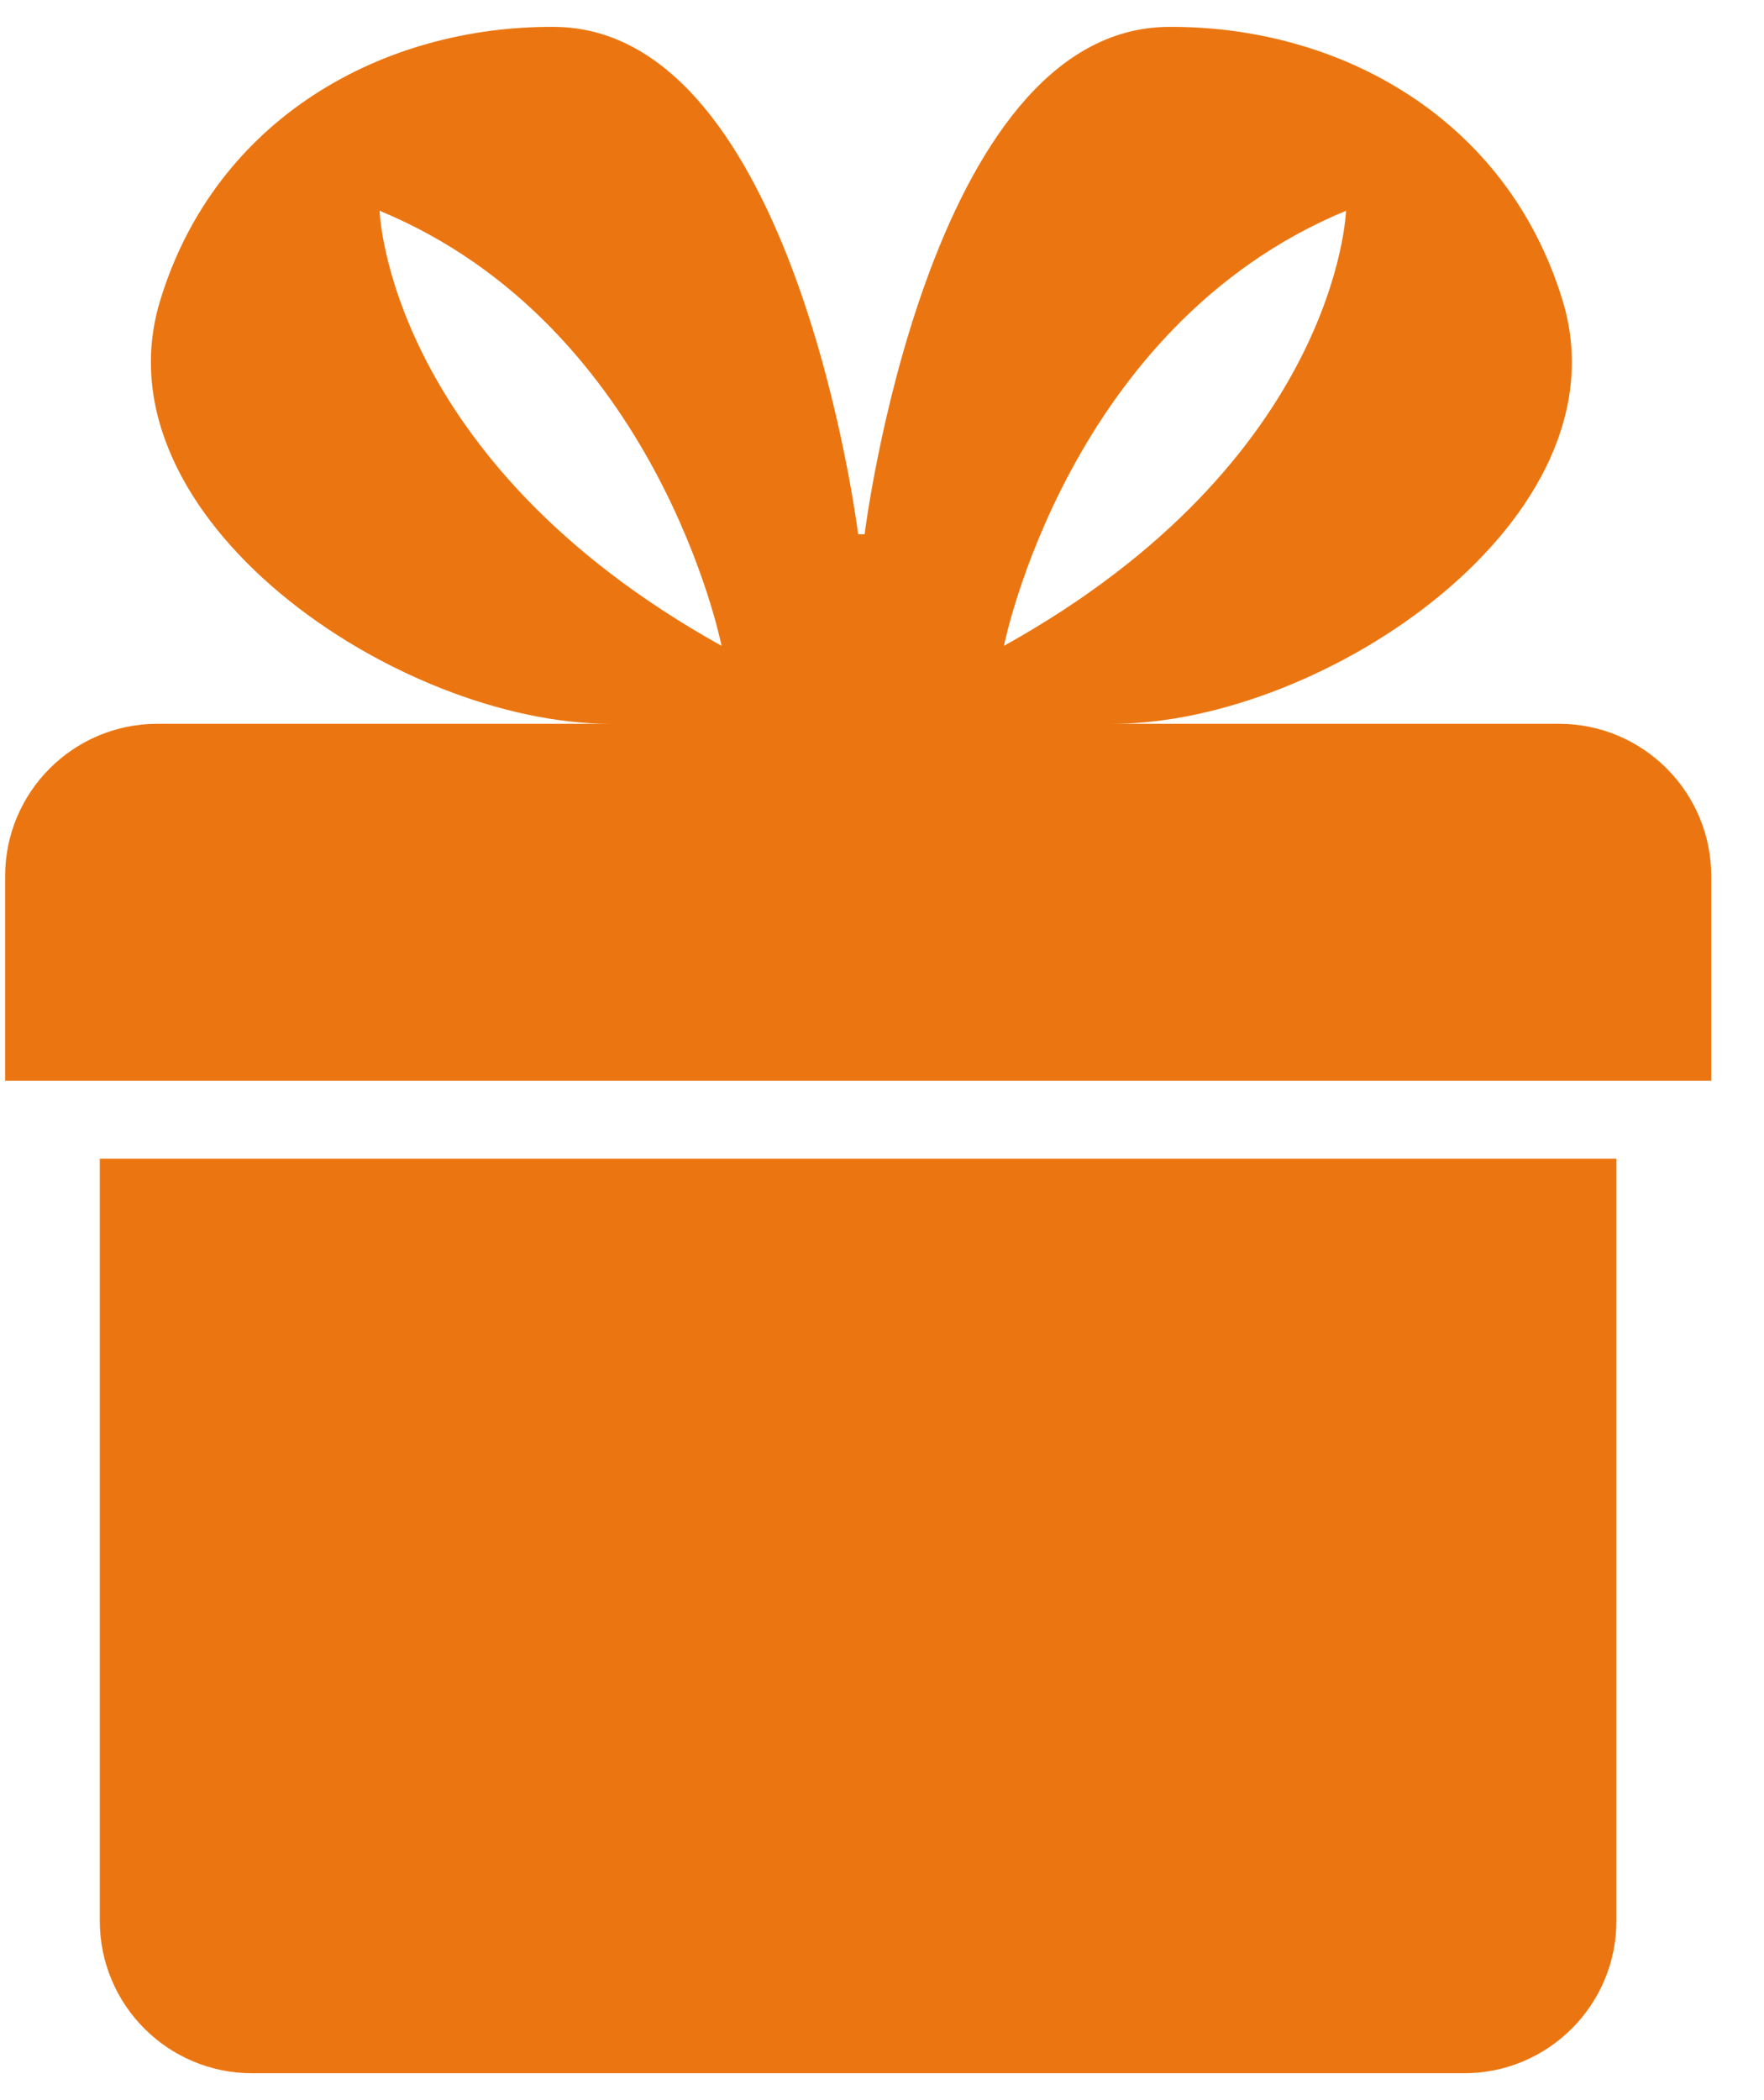<svg xmlns="http://www.w3.org/2000/svg" width="21" height="25" viewBox="0 0 21 25" fill="none"><path d="M3.002 24.68H17.429C18.431 24.68 19.243 23.868 19.243 22.866V13.794H1.188V22.866C1.188 23.868 2 24.68 3.002 24.68Z" fill="#EB7611"></path><path d="M0.061 10.43V12.866H20.372V10.43C20.372 9.428 19.56 8.616 18.558 8.616H13.247C15.769 8.616 19.396 6.168 18.601 3.573C17.938 1.404 15.946 0.307 13.911 0.32C11.038 0.337 10.293 6.36 10.293 6.36H10.216C10.216 6.36 9.472 0.337 6.598 0.32C4.563 0.307 2.571 1.404 1.908 3.573C1.113 6.168 4.74 8.616 7.263 8.616H1.875C0.873 8.616 0.061 9.428 0.061 10.43ZM16.024 2.509C16.024 2.509 15.935 5.474 11.952 7.688C11.952 7.688 12.705 3.882 16.024 2.509ZM4.519 2.509C7.837 3.881 8.59 7.688 8.59 7.688C4.607 5.474 4.519 2.509 4.519 2.509Z" fill="#EB7611"></path></svg>